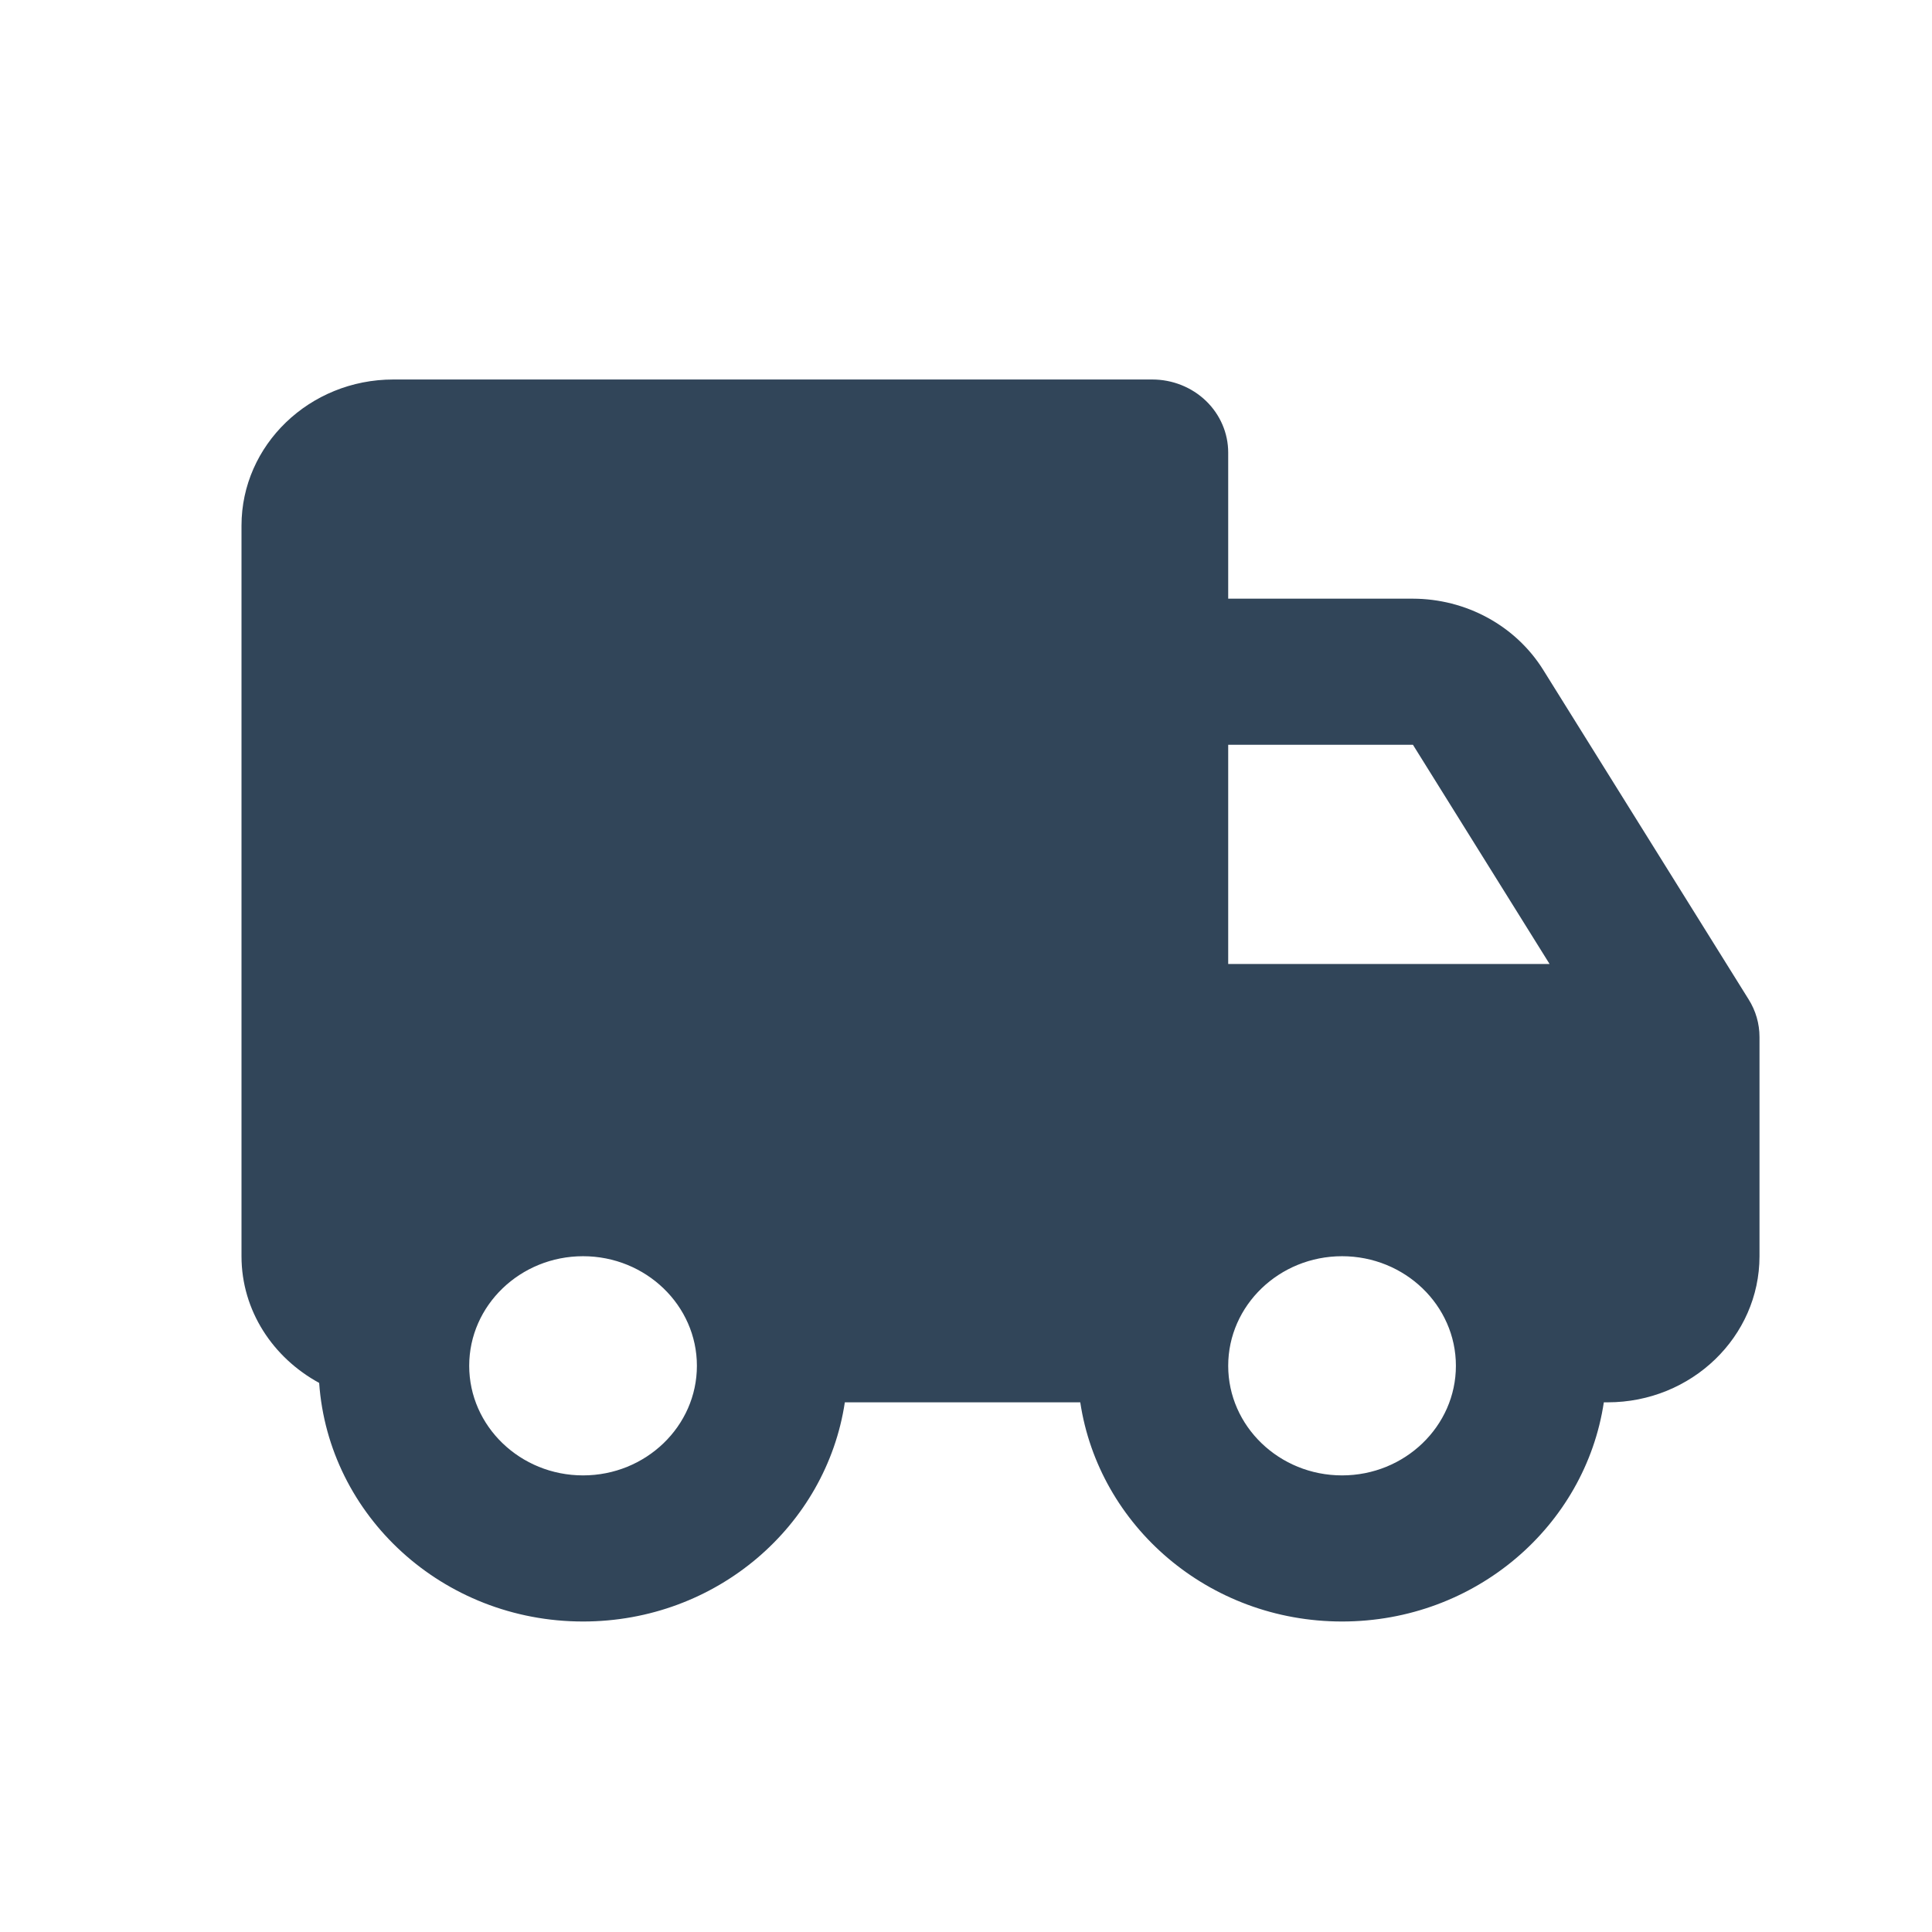 <?xml version="1.0" encoding="utf-8"?>
<svg width="56" height="56" viewBox="0 0 56 56" fill="none" xmlns="http://www.w3.org/2000/svg">
<path d="M44.726 19.409C44.334 18.784 43.781 18.265 43.12 17.905C42.46 17.545 41.714 17.355 40.955 17.353H35.6V13.118C35.6 12.556 35.368 12.017 34.956 11.62C34.543 11.223 33.983 11 33.4 11H11.4C8.973 11 7 12.899 7 15.235V36.412C7 37.992 7.915 39.357 9.251 40.084C9.521 43.936 12.83 47 16.9 47C20.77 47 23.949 44.228 24.488 40.647H31.312C31.851 44.228 35.03 47 38.9 47C42.77 47 45.949 44.228 46.488 40.647H46.6C49.027 40.647 51 38.748 51 36.412V30.059C51 29.674 50.892 29.297 50.685 28.968L44.726 19.409ZM35.6 21.588H40.955L44.915 27.941H35.6V21.588ZM16.9 42.765C15.081 42.765 13.6 41.34 13.6 39.588C13.6 37.837 15.081 36.412 16.9 36.412C18.719 36.412 20.2 37.837 20.2 39.588C20.2 41.34 18.719 42.765 16.9 42.765ZM38.9 42.765C37.081 42.765 35.6 41.34 35.6 39.588C35.6 37.837 37.081 36.412 38.9 36.412C40.719 36.412 42.2 37.837 42.2 39.588C42.2 41.34 40.719 42.765 38.9 42.765Z" fill="#314559"/>
</svg>
